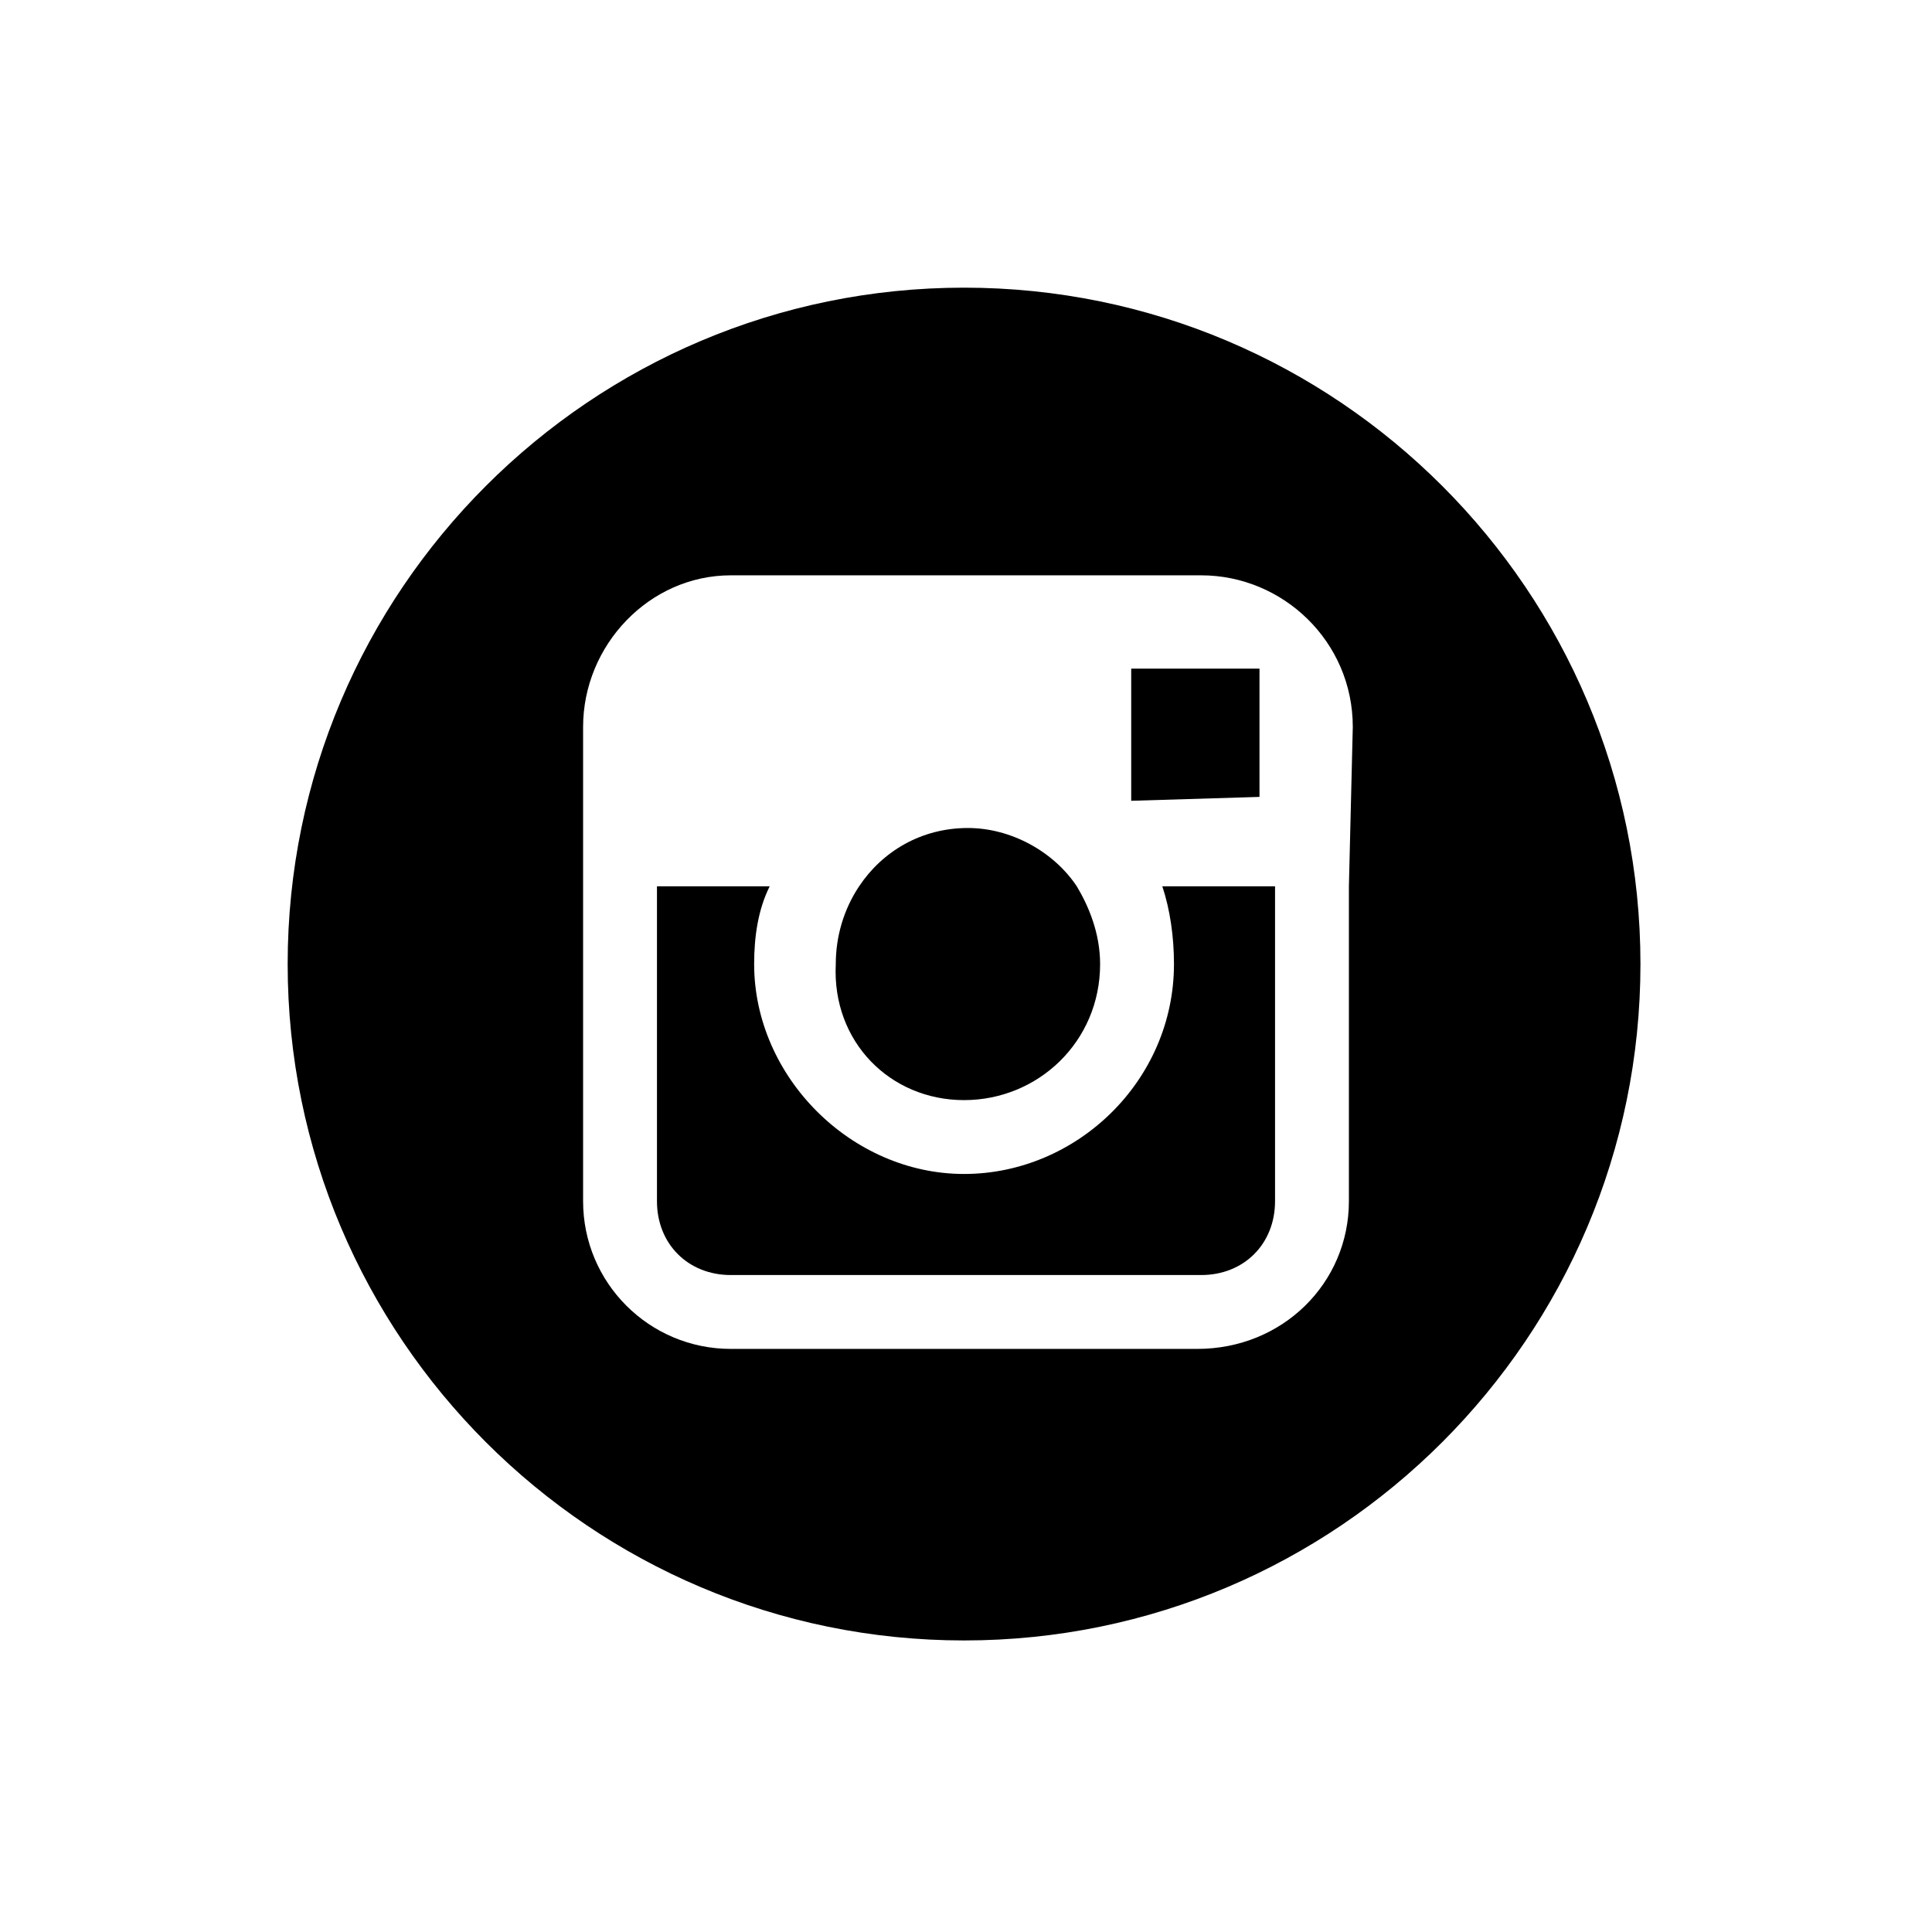 <?xml version="1.0" encoding="utf-8"?>
<!-- Generator: Adobe Illustrator 20.1.0, SVG Export Plug-In . SVG Version: 6.00 Build 0)  -->
<svg version="1.1" id="Capa_1" xmlns="http://www.w3.org/2000/svg" xmlns:xlink="http://www.w3.org/1999/xlink" x="0px" y="0px"
	 viewBox="0 0 49.7 49.7" style="enable-background:new 0 0 49.7 49.7;" xml:space="preserve">
<g>
	<g>
		<g>
			<path d="M24.8,28.3c1.9,0,3.5-1.5,3.5-3.5c0-0.8-0.3-1.5-0.6-2c-0.6-0.9-1.7-1.5-2.8-1.5c-1.2,0-2.2,0.6-2.8,1.5
				c-0.4,0.6-0.6,1.3-0.6,2C21.4,26.8,22.9,28.3,24.8,28.3z"/>
			<polygon points="32.4,20.5 32.4,17.7 32.4,17.2 32,17.2 29.1,17.2 29.1,20.6 			"/>
			<path d="M24.8,7.4c-9.6,0-17.4,7.8-17.4,17.4s7.8,17.4,17.4,17.4s17.4-7.8,17.4-17.4C42.2,15.2,34.4,7.4,24.8,7.4z M34.7,22.8
				v8.1c0,2.1-1.7,3.8-3.9,3.8h-12c-2.1,0-3.8-1.7-3.8-3.8v-8.1v-4.1c0-2.1,1.7-3.9,3.8-3.9h12.1c2.1,0,3.9,1.7,3.9,3.9L34.7,22.8
				L34.7,22.8z"/>
			<path d="M30.2,24.8c0,3-2.5,5.4-5.4,5.4s-5.4-2.5-5.4-5.4c0-0.7,0.1-1.4,0.4-2h-2.9v8.1c0,1.1,0.8,1.9,1.9,1.9h12.1
				c1.1,0,1.9-0.8,1.9-1.9v-8.1h-2.9C30.1,23.4,30.2,24.1,30.2,24.8z"/>
		</g>
	</g>
</g>
</svg>
